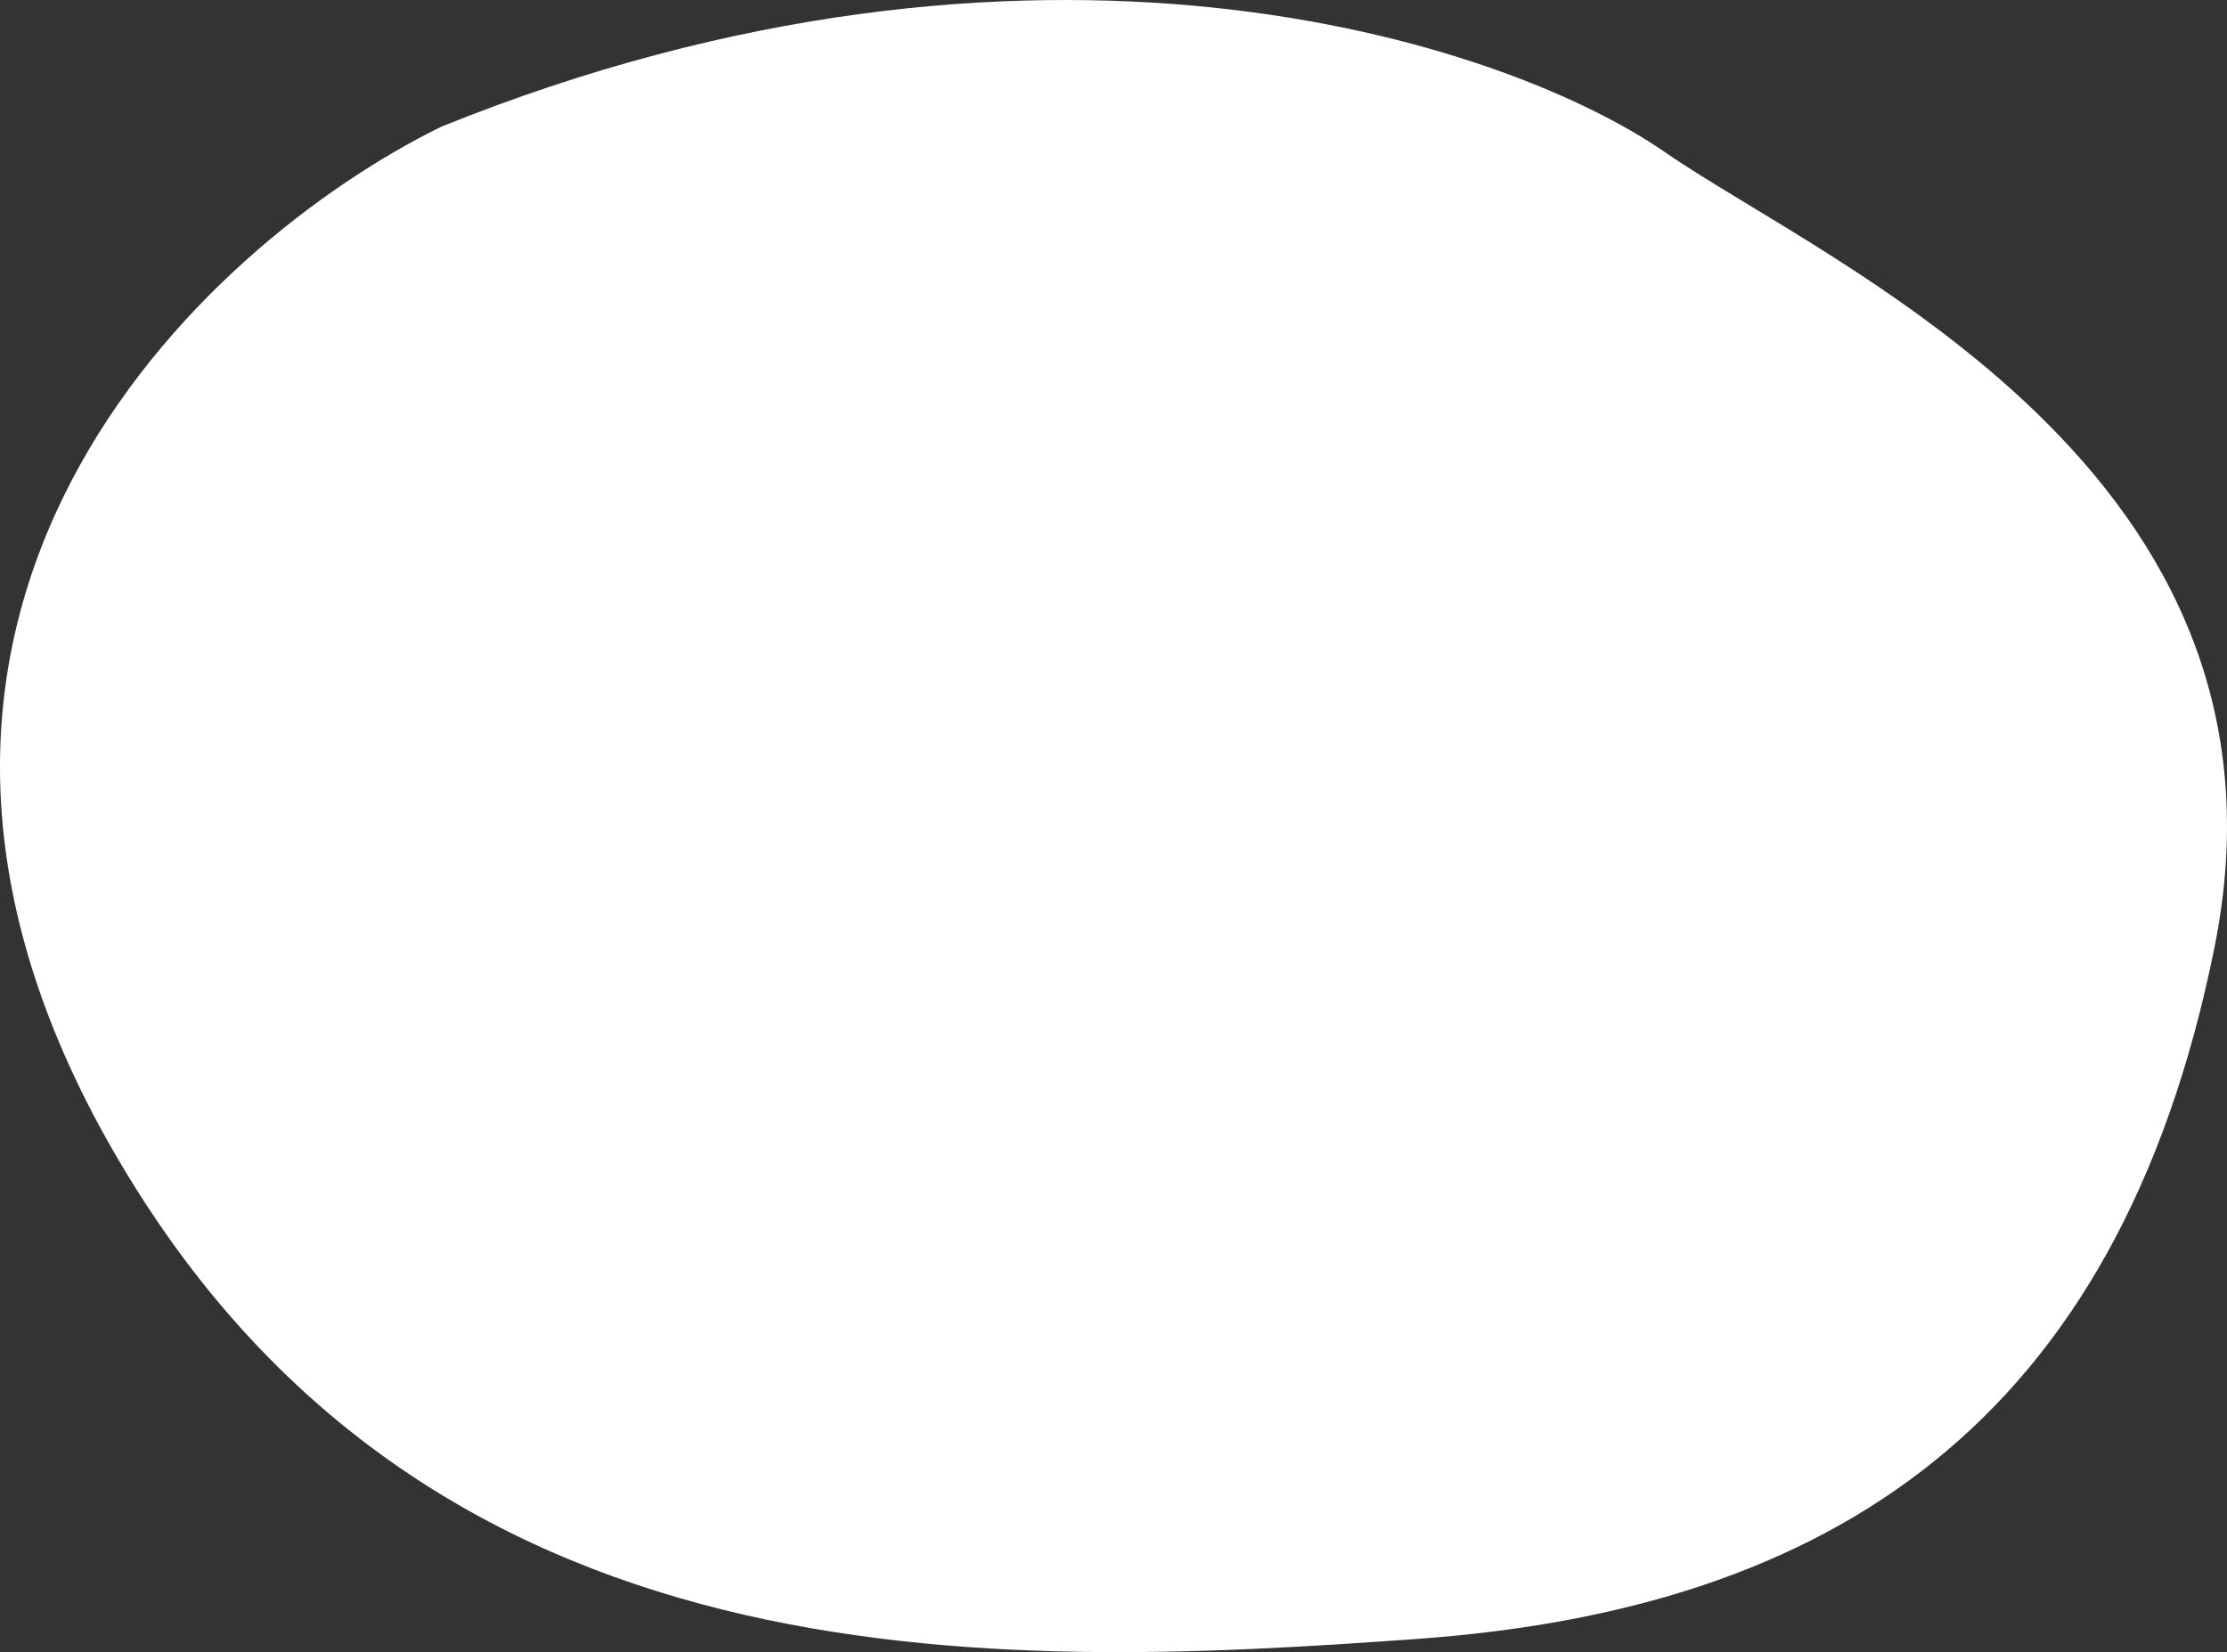 <?xml version="1.0" encoding="UTF-8"?> <svg xmlns="http://www.w3.org/2000/svg" width="252" height="187" viewBox="0 0 252 187" fill="none"><rect x="0" y="0" width="252" height="187" fill="#333333" stroke="none"/> <path d="M188.433 17.244C169.934 4.448 116.808 -12.671 49.926 14.344C22.889 27.614 -22.362 69.417 12.928 130.462C48.219 191.507 112 189 160.448 185.497C206.939 182.136 239.661 161.326 250.571 107.296C261.481 53.265 206.932 30.041 188.433 17.244Z" fill="white"></path> </svg> 